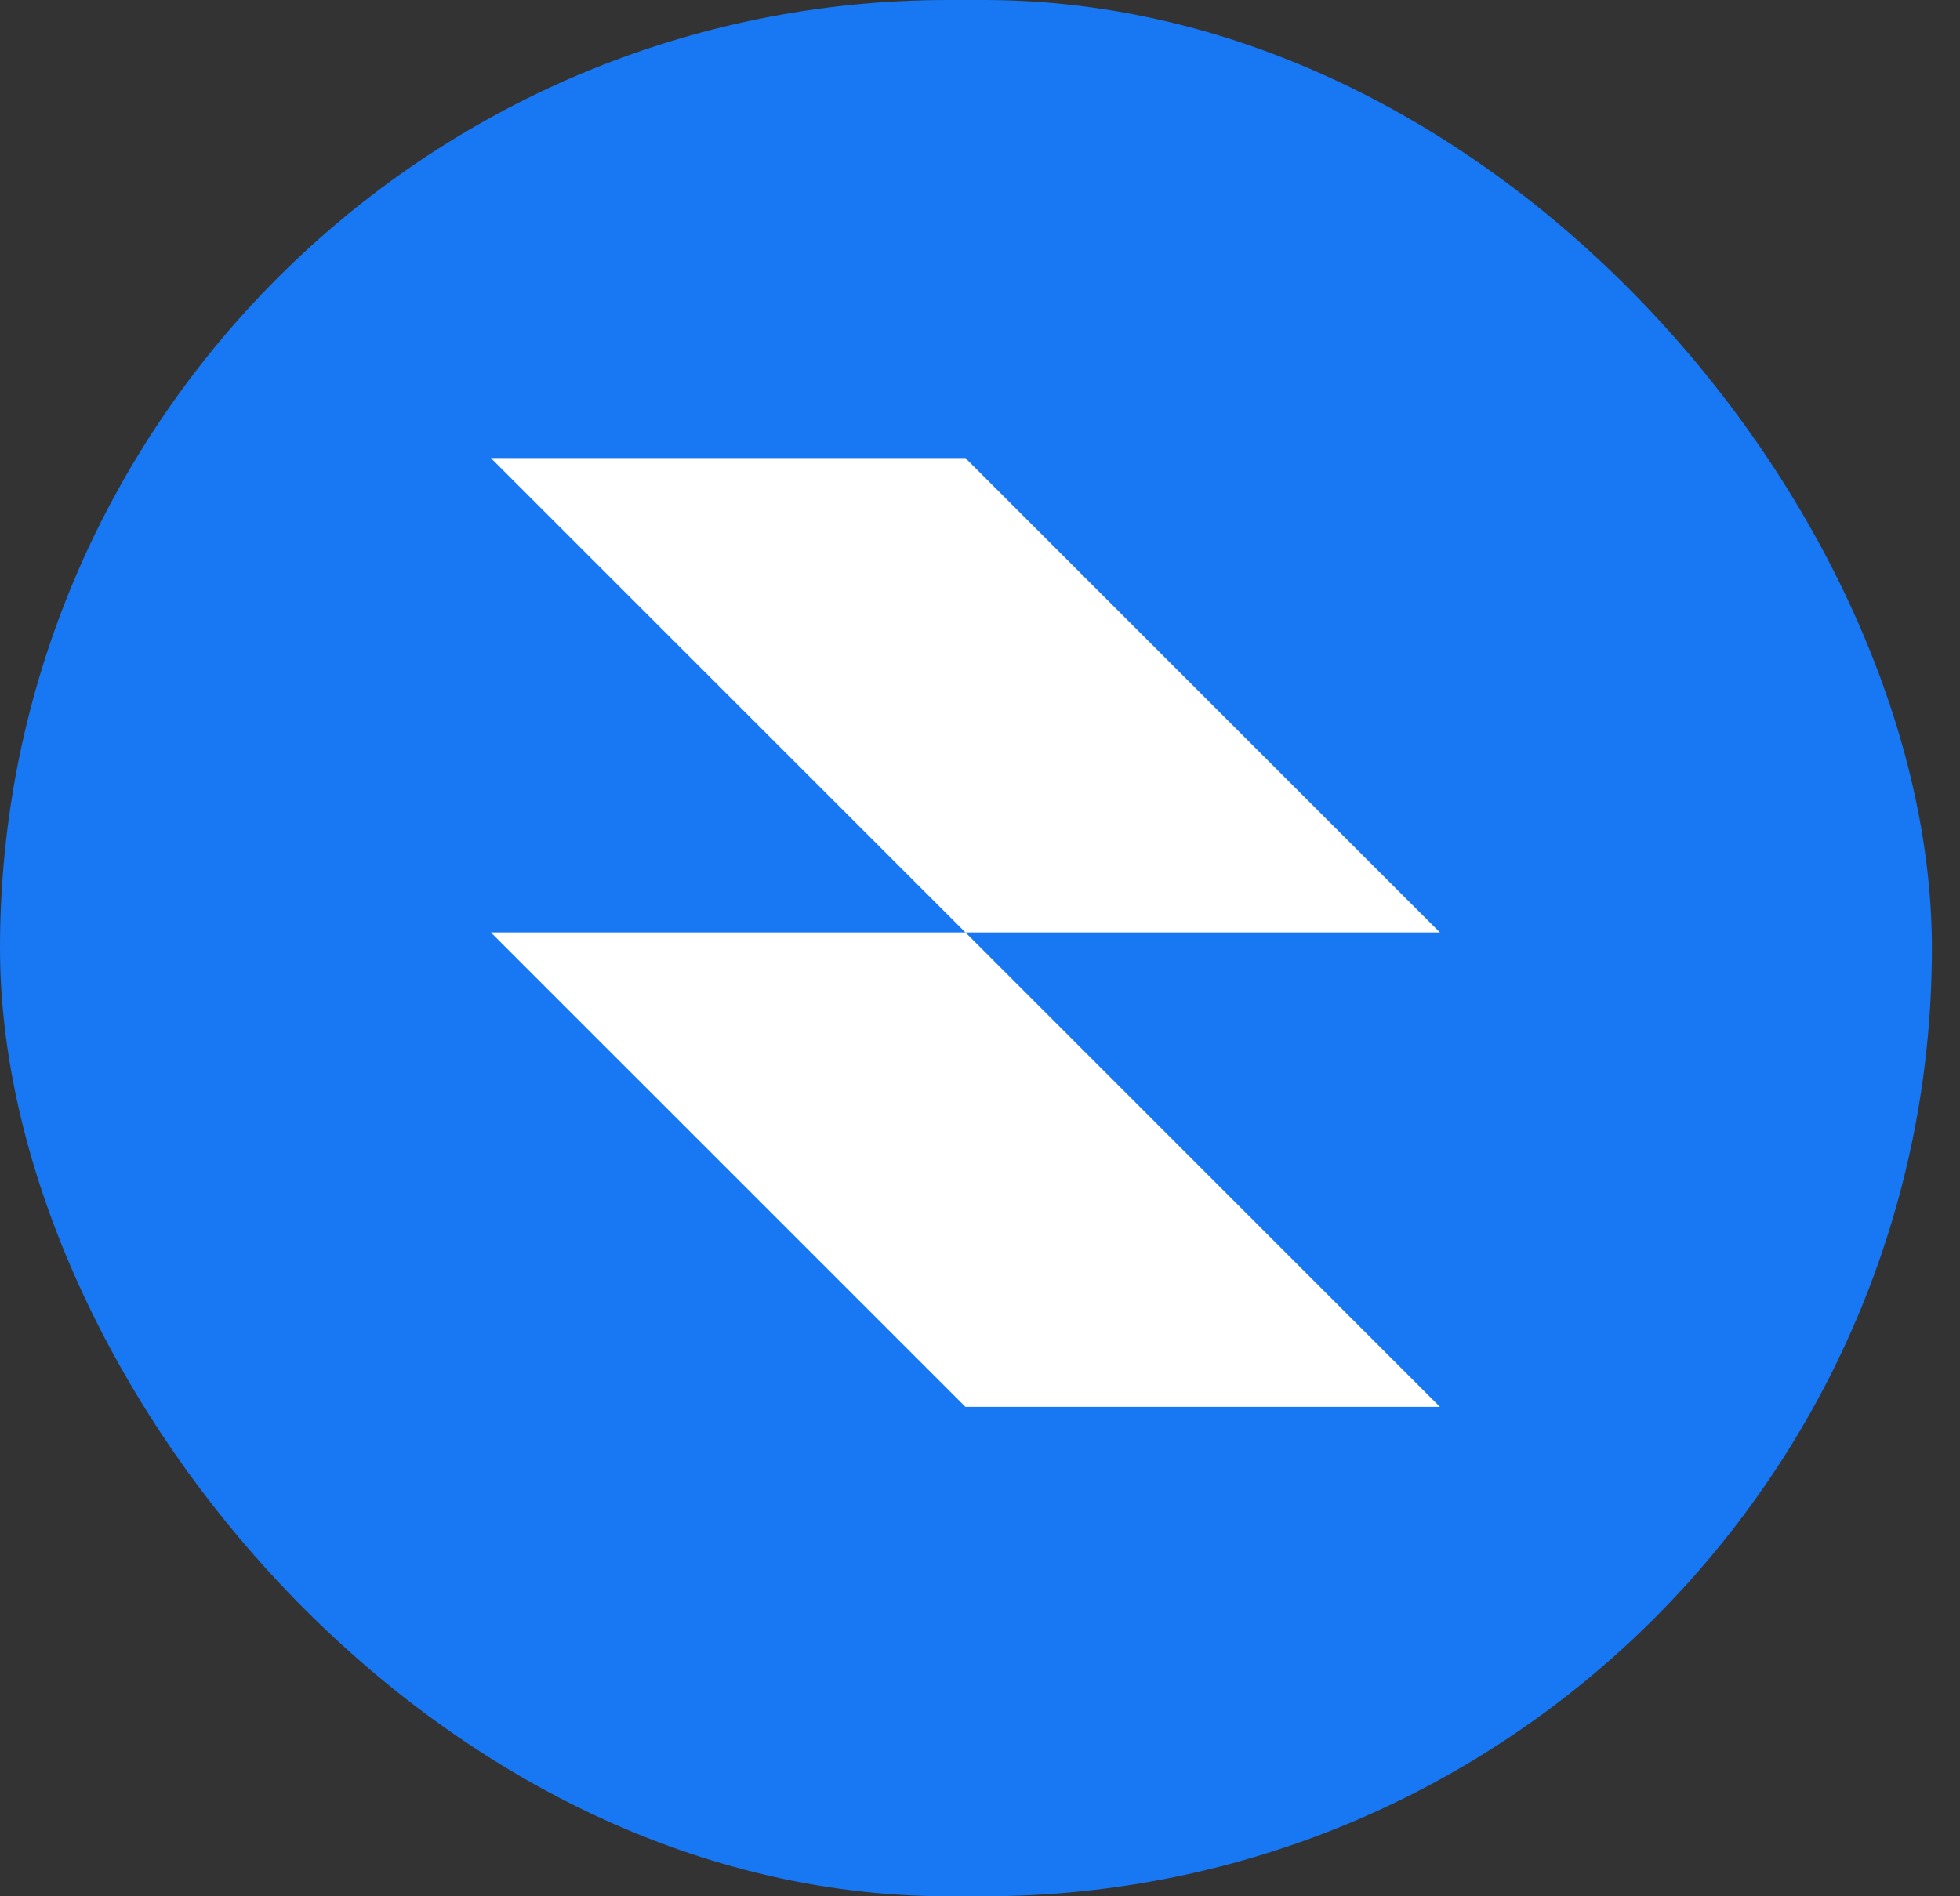 <svg width="62" height="60" viewBox="0 0 62 60" fill="none" xmlns="http://www.w3.org/2000/svg">
<rect x="0" y="0" width="62" height="60" fill="#333333" stroke="none"/>
<rect width="61.111" height="60" rx="30" fill="#1877F2"/>
<g clip-path="url(#clip0_1_5207)">
<path fill-rule="evenodd" clip-rule="evenodd" d="M30.538 14.493H15.527L30.538 29.503H15.527L30.538 44.513H45.548L30.538 29.503H45.548L30.538 14.493Z" fill="white"/>
</g>
<defs>
<clipPath id="clip0_1_5207">
<rect width="30.021" height="30.021" fill="white" transform="translate(15.527 14.493)"/>
</clipPath>
</defs>
</svg>
